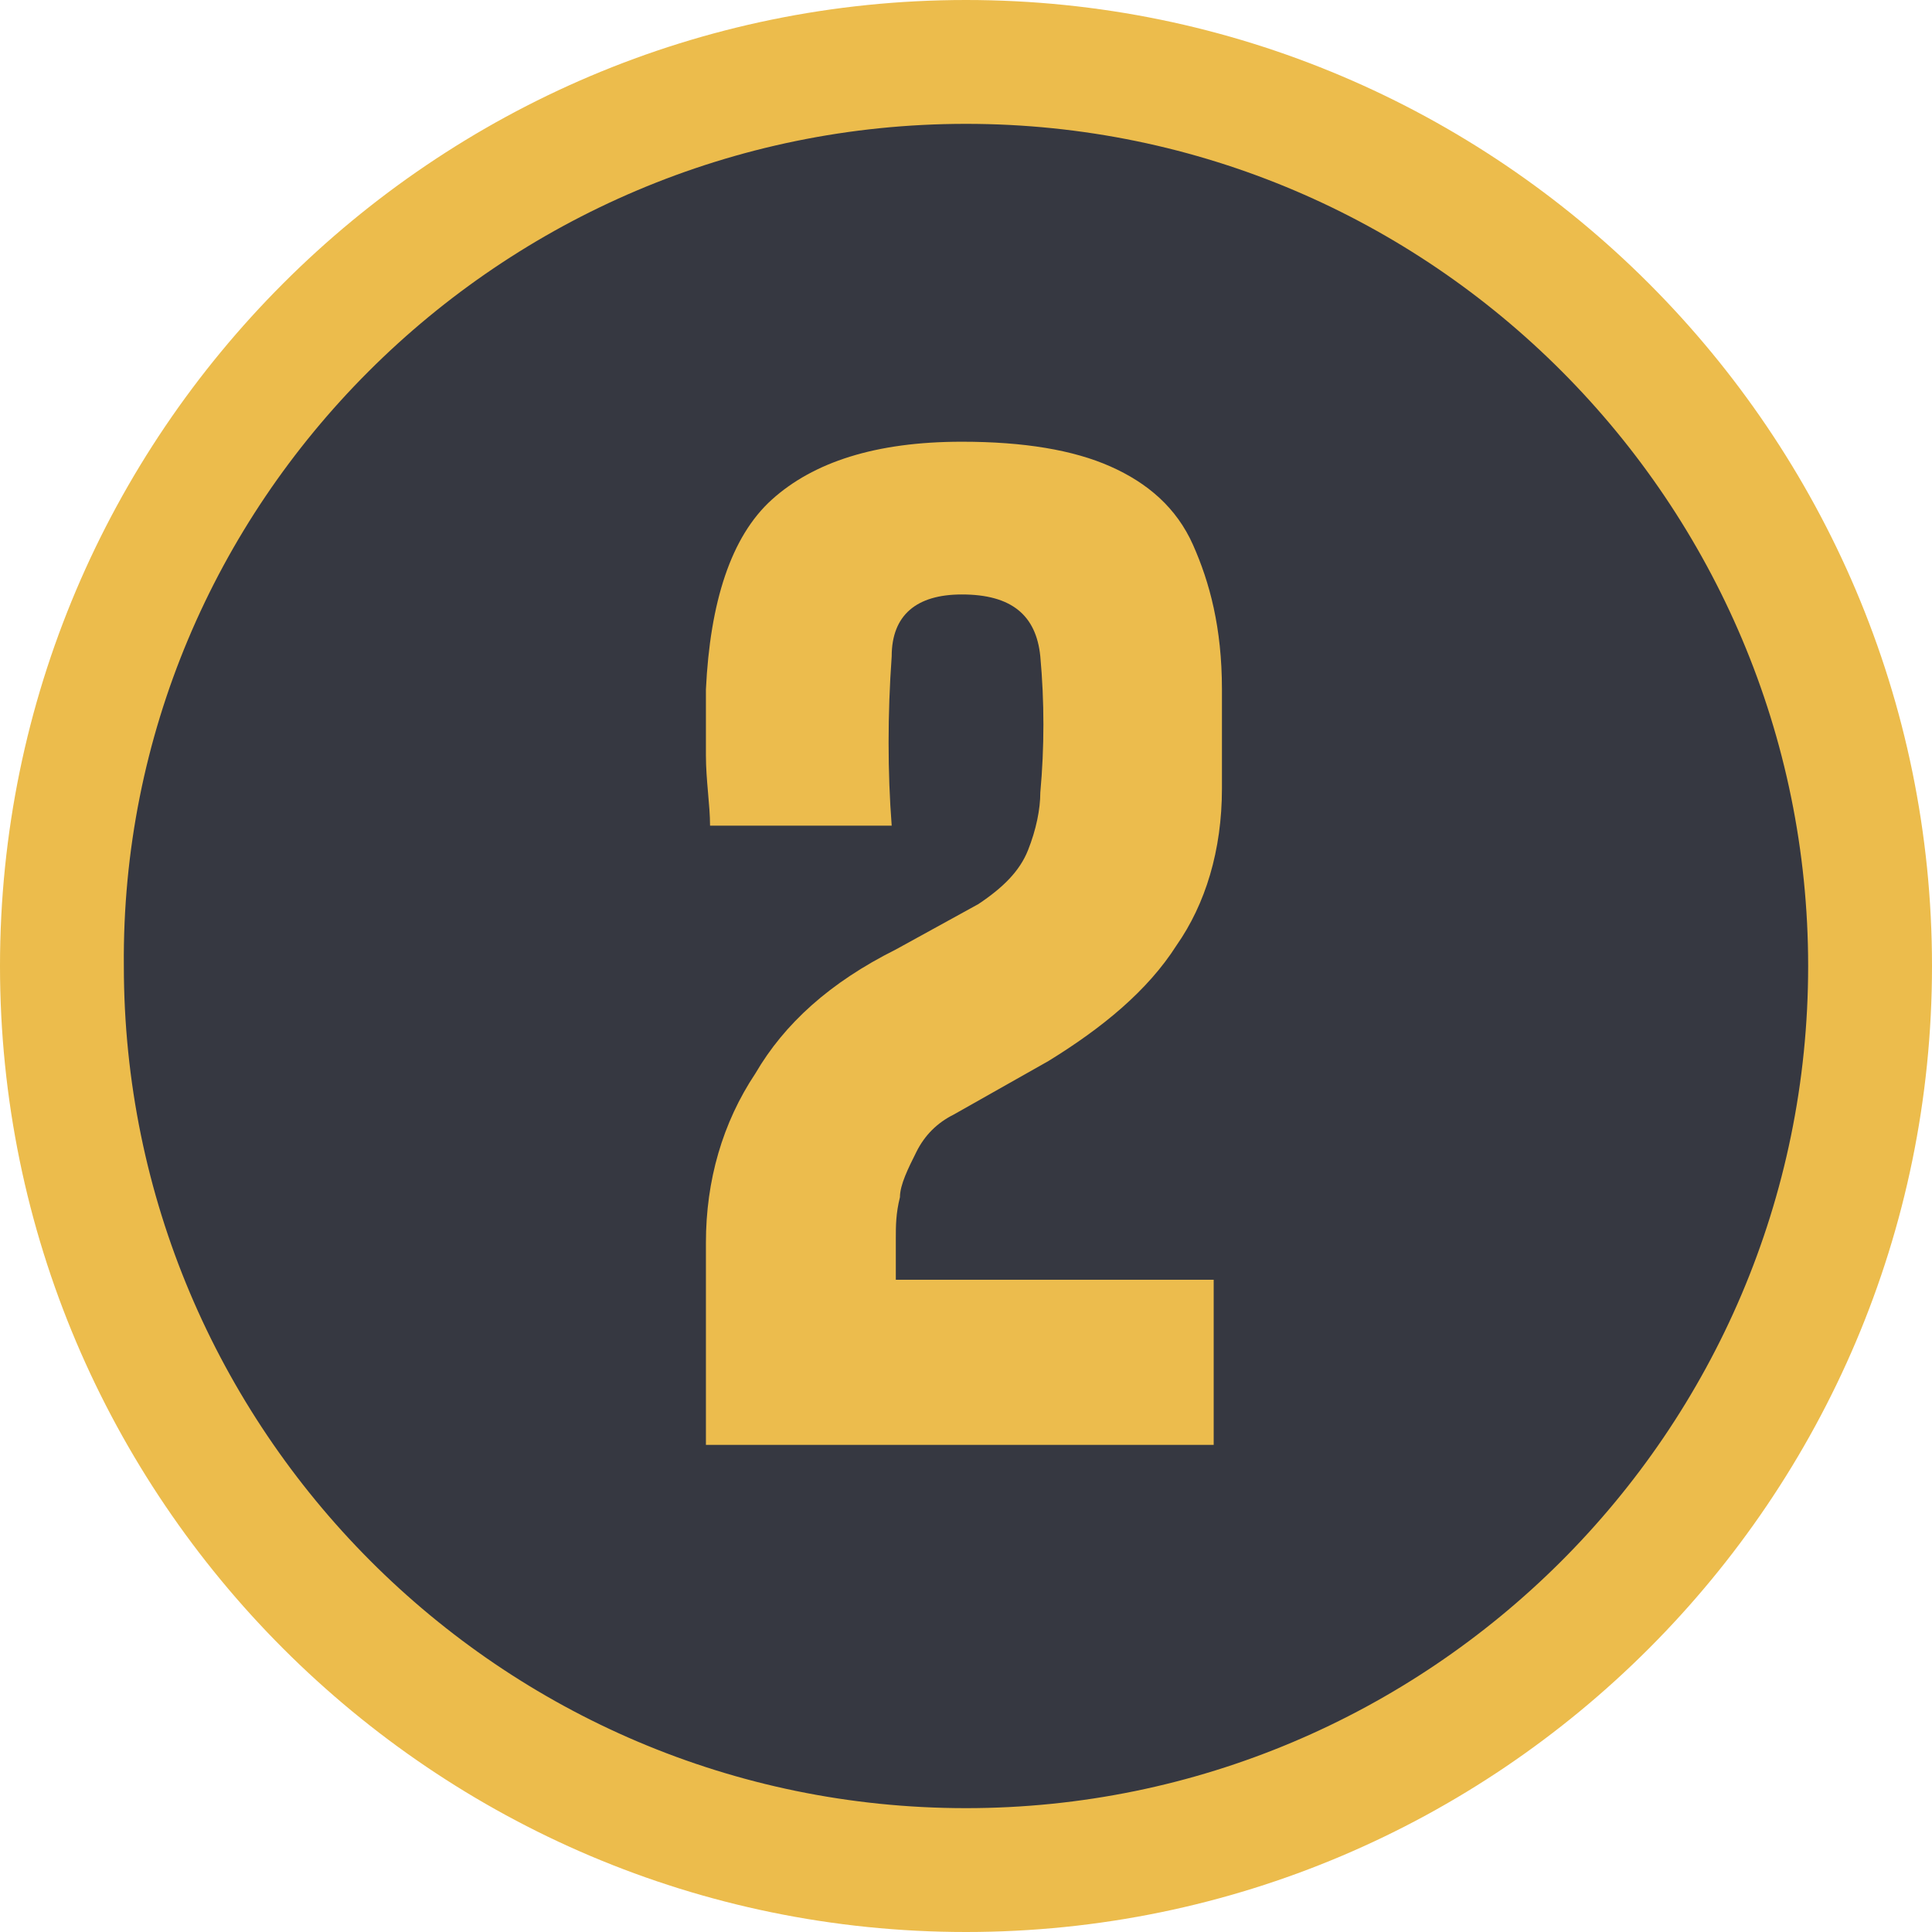 <?xml version="1.0" encoding="utf-8"?>
<!-- Generator: Adobe Illustrator 25.2.1, SVG Export Plug-In . SVG Version: 6.00 Build 0)  -->
<svg version="1.1" id="Layer_1" xmlns="http://www.w3.org/2000/svg" xmlns:xlink="http://www.w3.org/1999/xlink" x="0px" y="0px"
	 viewBox="0 0 46.8 46.8" style="enable-background:new 0 0 46.8 46.8;" xml:space="preserve">
<style type="text/css">
	.st0{fill-rule:evenodd;clip-rule:evenodd;fill:#363841;}
	.st1{fill:#ECBC4C;}
	.st2{fill:#ECBC4D;}
</style>
<g>
	<path class="st0" d="M23.4,45.4c-12.1,0-21.9-9.8-21.9-21.9S11.3,1.6,23.4,1.6s21.9,9.8,21.9,21.9C45.3,35.5,35.5,45.4,23.4,45.4z"
		/>
	<path class="st1" d="M23.4,3c11.3,0,20.4,9.2,20.4,20.4c0,11.3-9.2,20.4-20.4,20.4C12.1,43.8,3,34.6,3,23.4C2.9,12.2,12.1,3,23.4,3
		 M23.4,0C10.5,0,0,10.5,0,23.4s10.5,23.4,23.4,23.4s23.4-10.5,23.4-23.4C46.8,10.5,36.3,0,23.4,0L23.4,0z"/>
</g>
<g>
	<path class="st2" d="M17.1,35c0-0.8,0-1.4,0-1.9s0-1,0-1.4s0-1,0-1.6c0-1.5,0.4-2.9,1.2-4.1c0.7-1.2,1.8-2.2,3.4-3l2-1.1
		c0.6-0.4,1-0.8,1.2-1.3s0.3-1,0.3-1.4c0.1-1.1,0.1-2.2,0-3.3c-0.1-1-0.7-1.5-1.9-1.5c-1.1,0-1.7,0.5-1.7,1.5
		c-0.1,1.4-0.1,2.8,0,4.1h-4.4c0-0.5-0.1-1.1-0.1-1.7s0-1.1,0-1.6c0.1-2.1,0.6-3.7,1.6-4.6s2.5-1.4,4.6-1.4c1.5,0,2.7,0.2,3.6,0.6
		s1.6,1,2,1.9s0.7,2,0.7,3.5c0,0.8,0,1.6,0,2.4c0,1.5-0.4,2.8-1.1,3.8c-0.7,1.1-1.8,2-3.1,2.8L23.1,27c-0.4,0.2-0.7,0.5-0.9,0.9
		s-0.4,0.8-0.4,1.1c-0.1,0.4-0.1,0.7-0.1,1v1h7.7v4C29.4,35,17.1,35,17.1,35z"/>
</g>
</svg>
